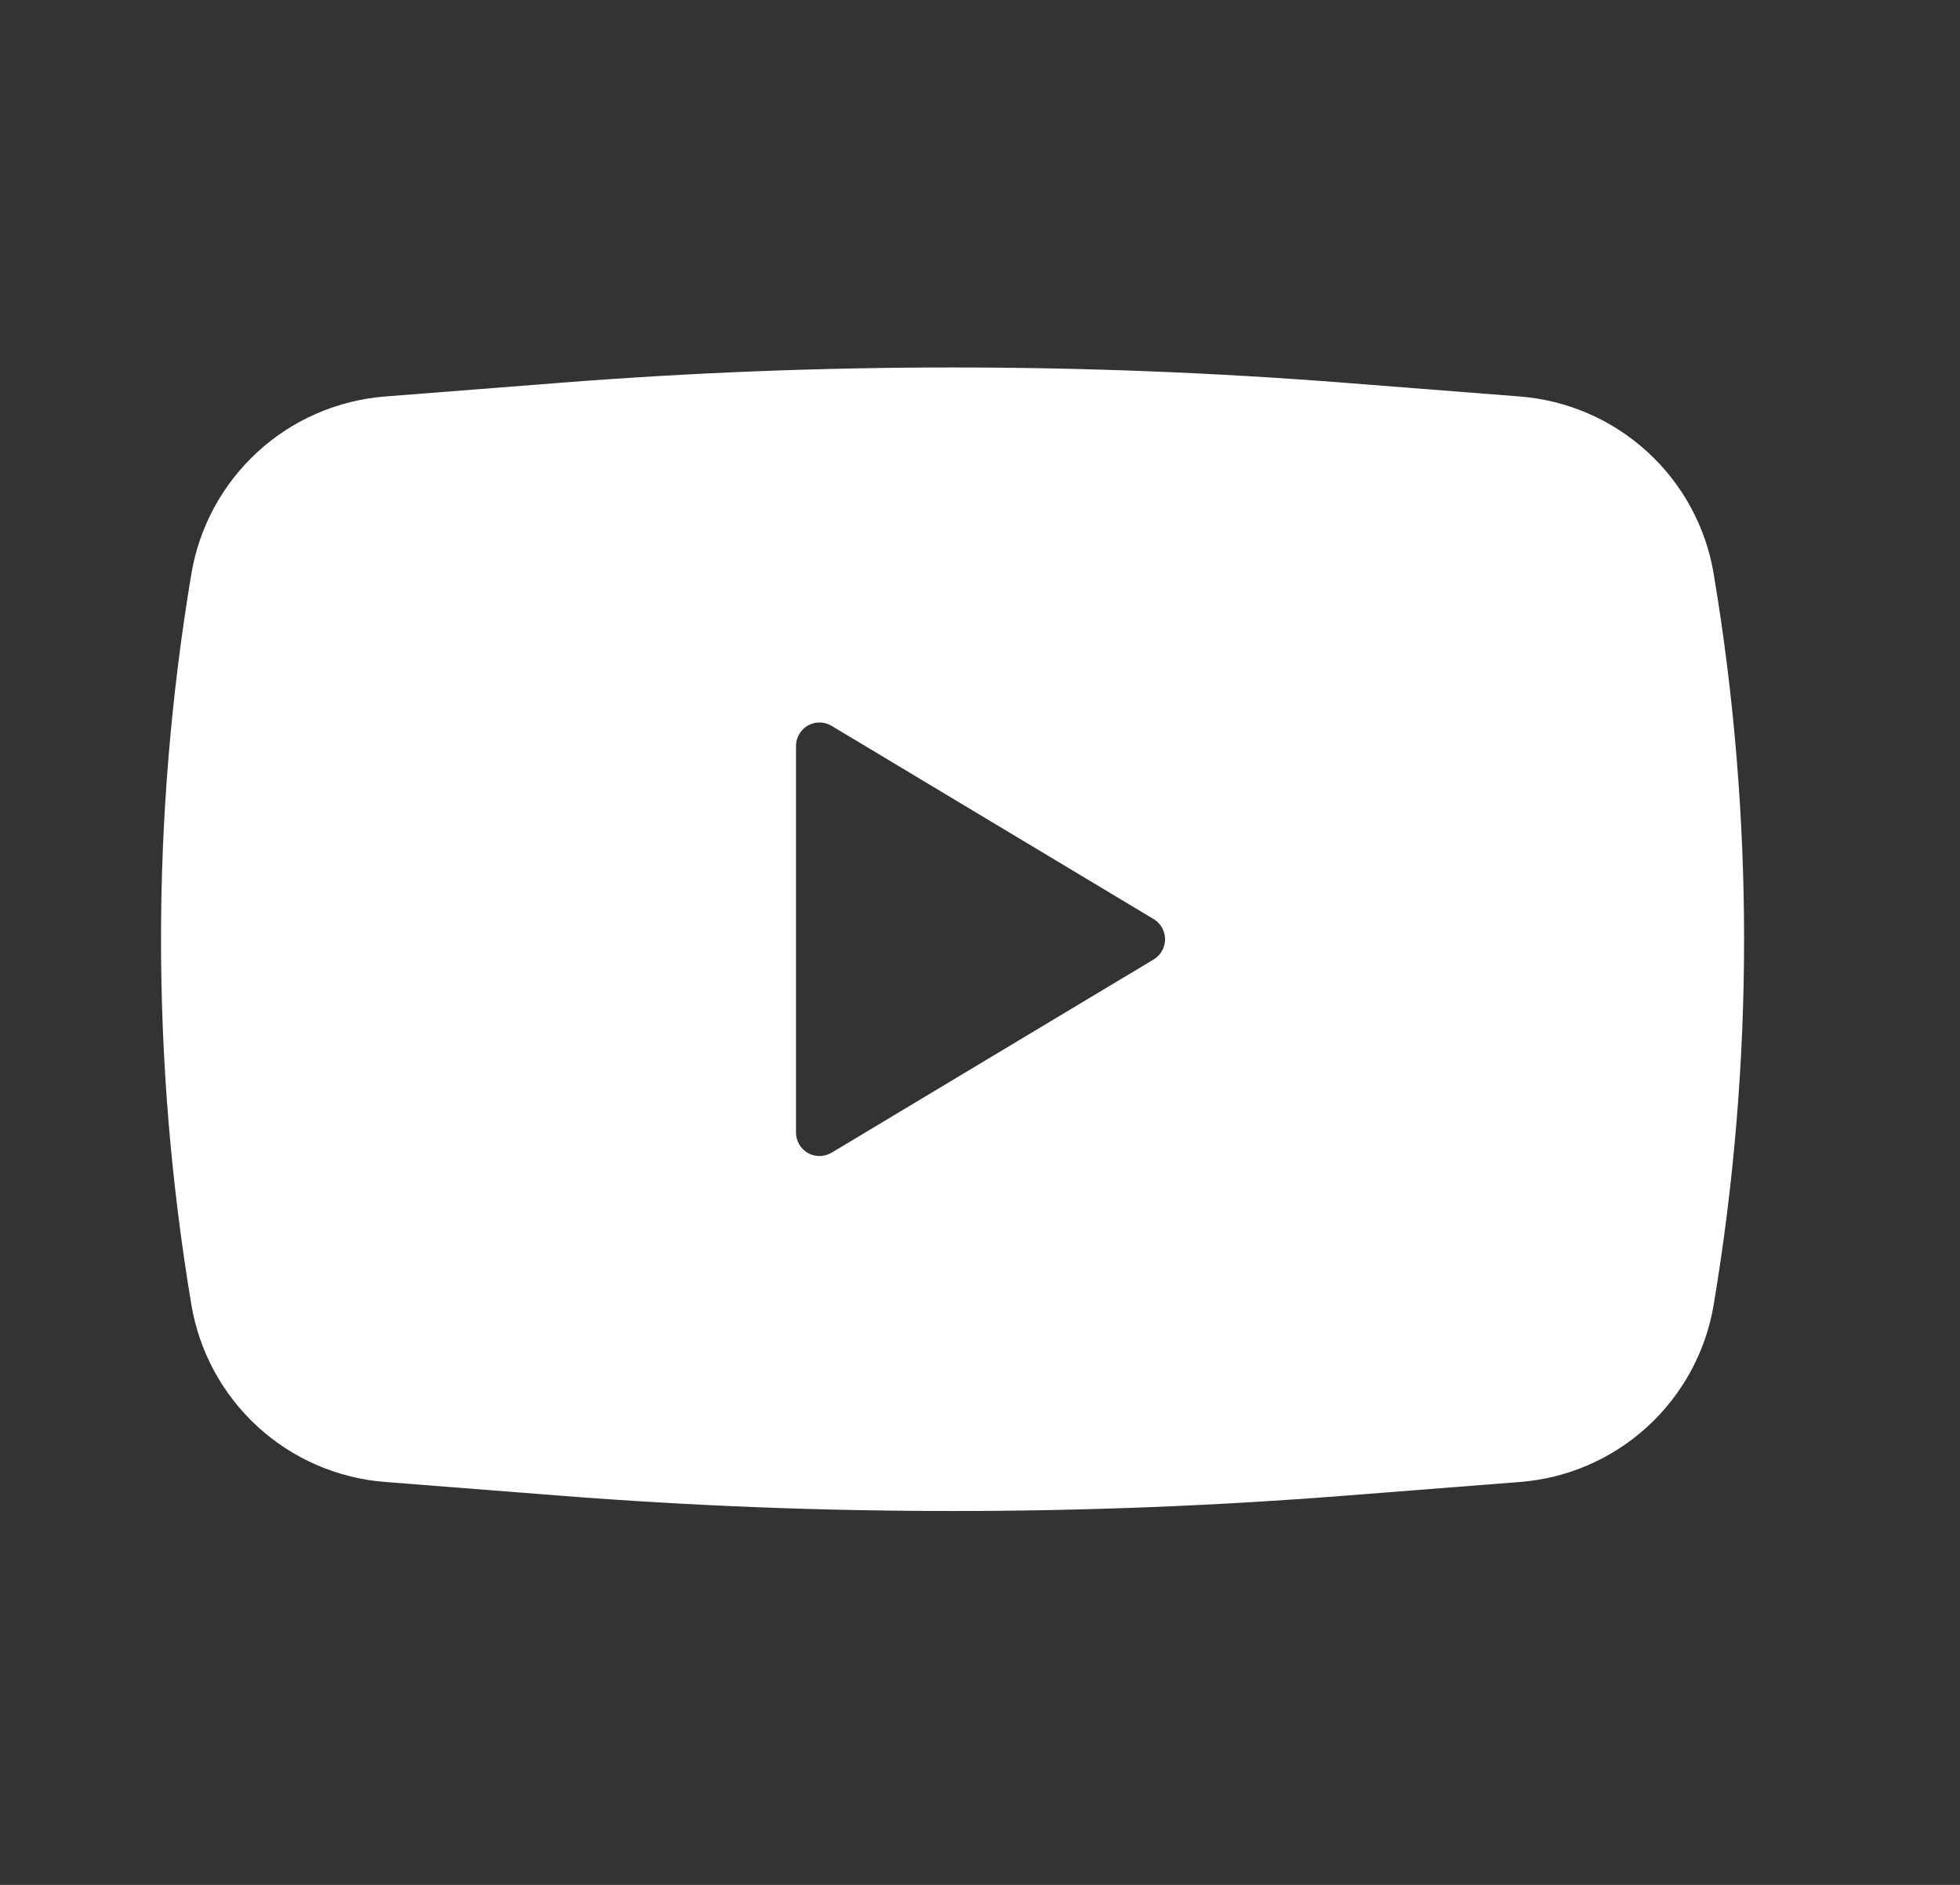 <svg width="26" height="25" viewBox="0 0 26 25" fill="none" xmlns="http://www.w3.org/2000/svg">
<rect x="0" y="0" width="26" height="25" fill="#333333" stroke="none"/>
<path fill-rule="evenodd" clip-rule="evenodd" d="M7.433 5.077C10.896 4.806 14.375 4.806 17.838 5.077L20.163 5.259C20.793 5.309 21.388 5.567 21.854 5.994C22.32 6.42 22.63 6.991 22.733 7.614C23.27 10.822 23.27 14.095 22.733 17.302C22.63 17.925 22.32 18.495 21.854 18.922C21.389 19.348 20.794 19.607 20.164 19.656L17.839 19.838C14.376 20.109 10.897 20.109 7.433 19.838L5.108 19.656C4.478 19.607 3.883 19.349 3.417 18.922C2.951 18.495 2.642 17.925 2.538 17.302C2.002 14.095 2.002 10.821 2.538 7.614C2.642 6.991 2.951 6.421 3.417 5.994C3.882 5.567 4.477 5.309 5.107 5.259L7.433 5.077ZM10.559 15.022V9.894C10.559 9.839 10.574 9.785 10.602 9.737C10.63 9.69 10.669 9.65 10.717 9.623C10.765 9.596 10.819 9.582 10.874 9.583C10.93 9.583 10.983 9.599 11.031 9.627L15.305 12.191C15.351 12.219 15.389 12.258 15.415 12.305C15.441 12.351 15.455 12.404 15.455 12.458C15.455 12.512 15.441 12.564 15.415 12.611C15.389 12.658 15.351 12.697 15.305 12.725L11.031 15.289C10.983 15.317 10.93 15.332 10.874 15.333C10.819 15.334 10.765 15.32 10.717 15.293C10.669 15.265 10.63 15.226 10.602 15.179C10.574 15.131 10.559 15.077 10.559 15.022Z" fill="white"/>
</svg>
